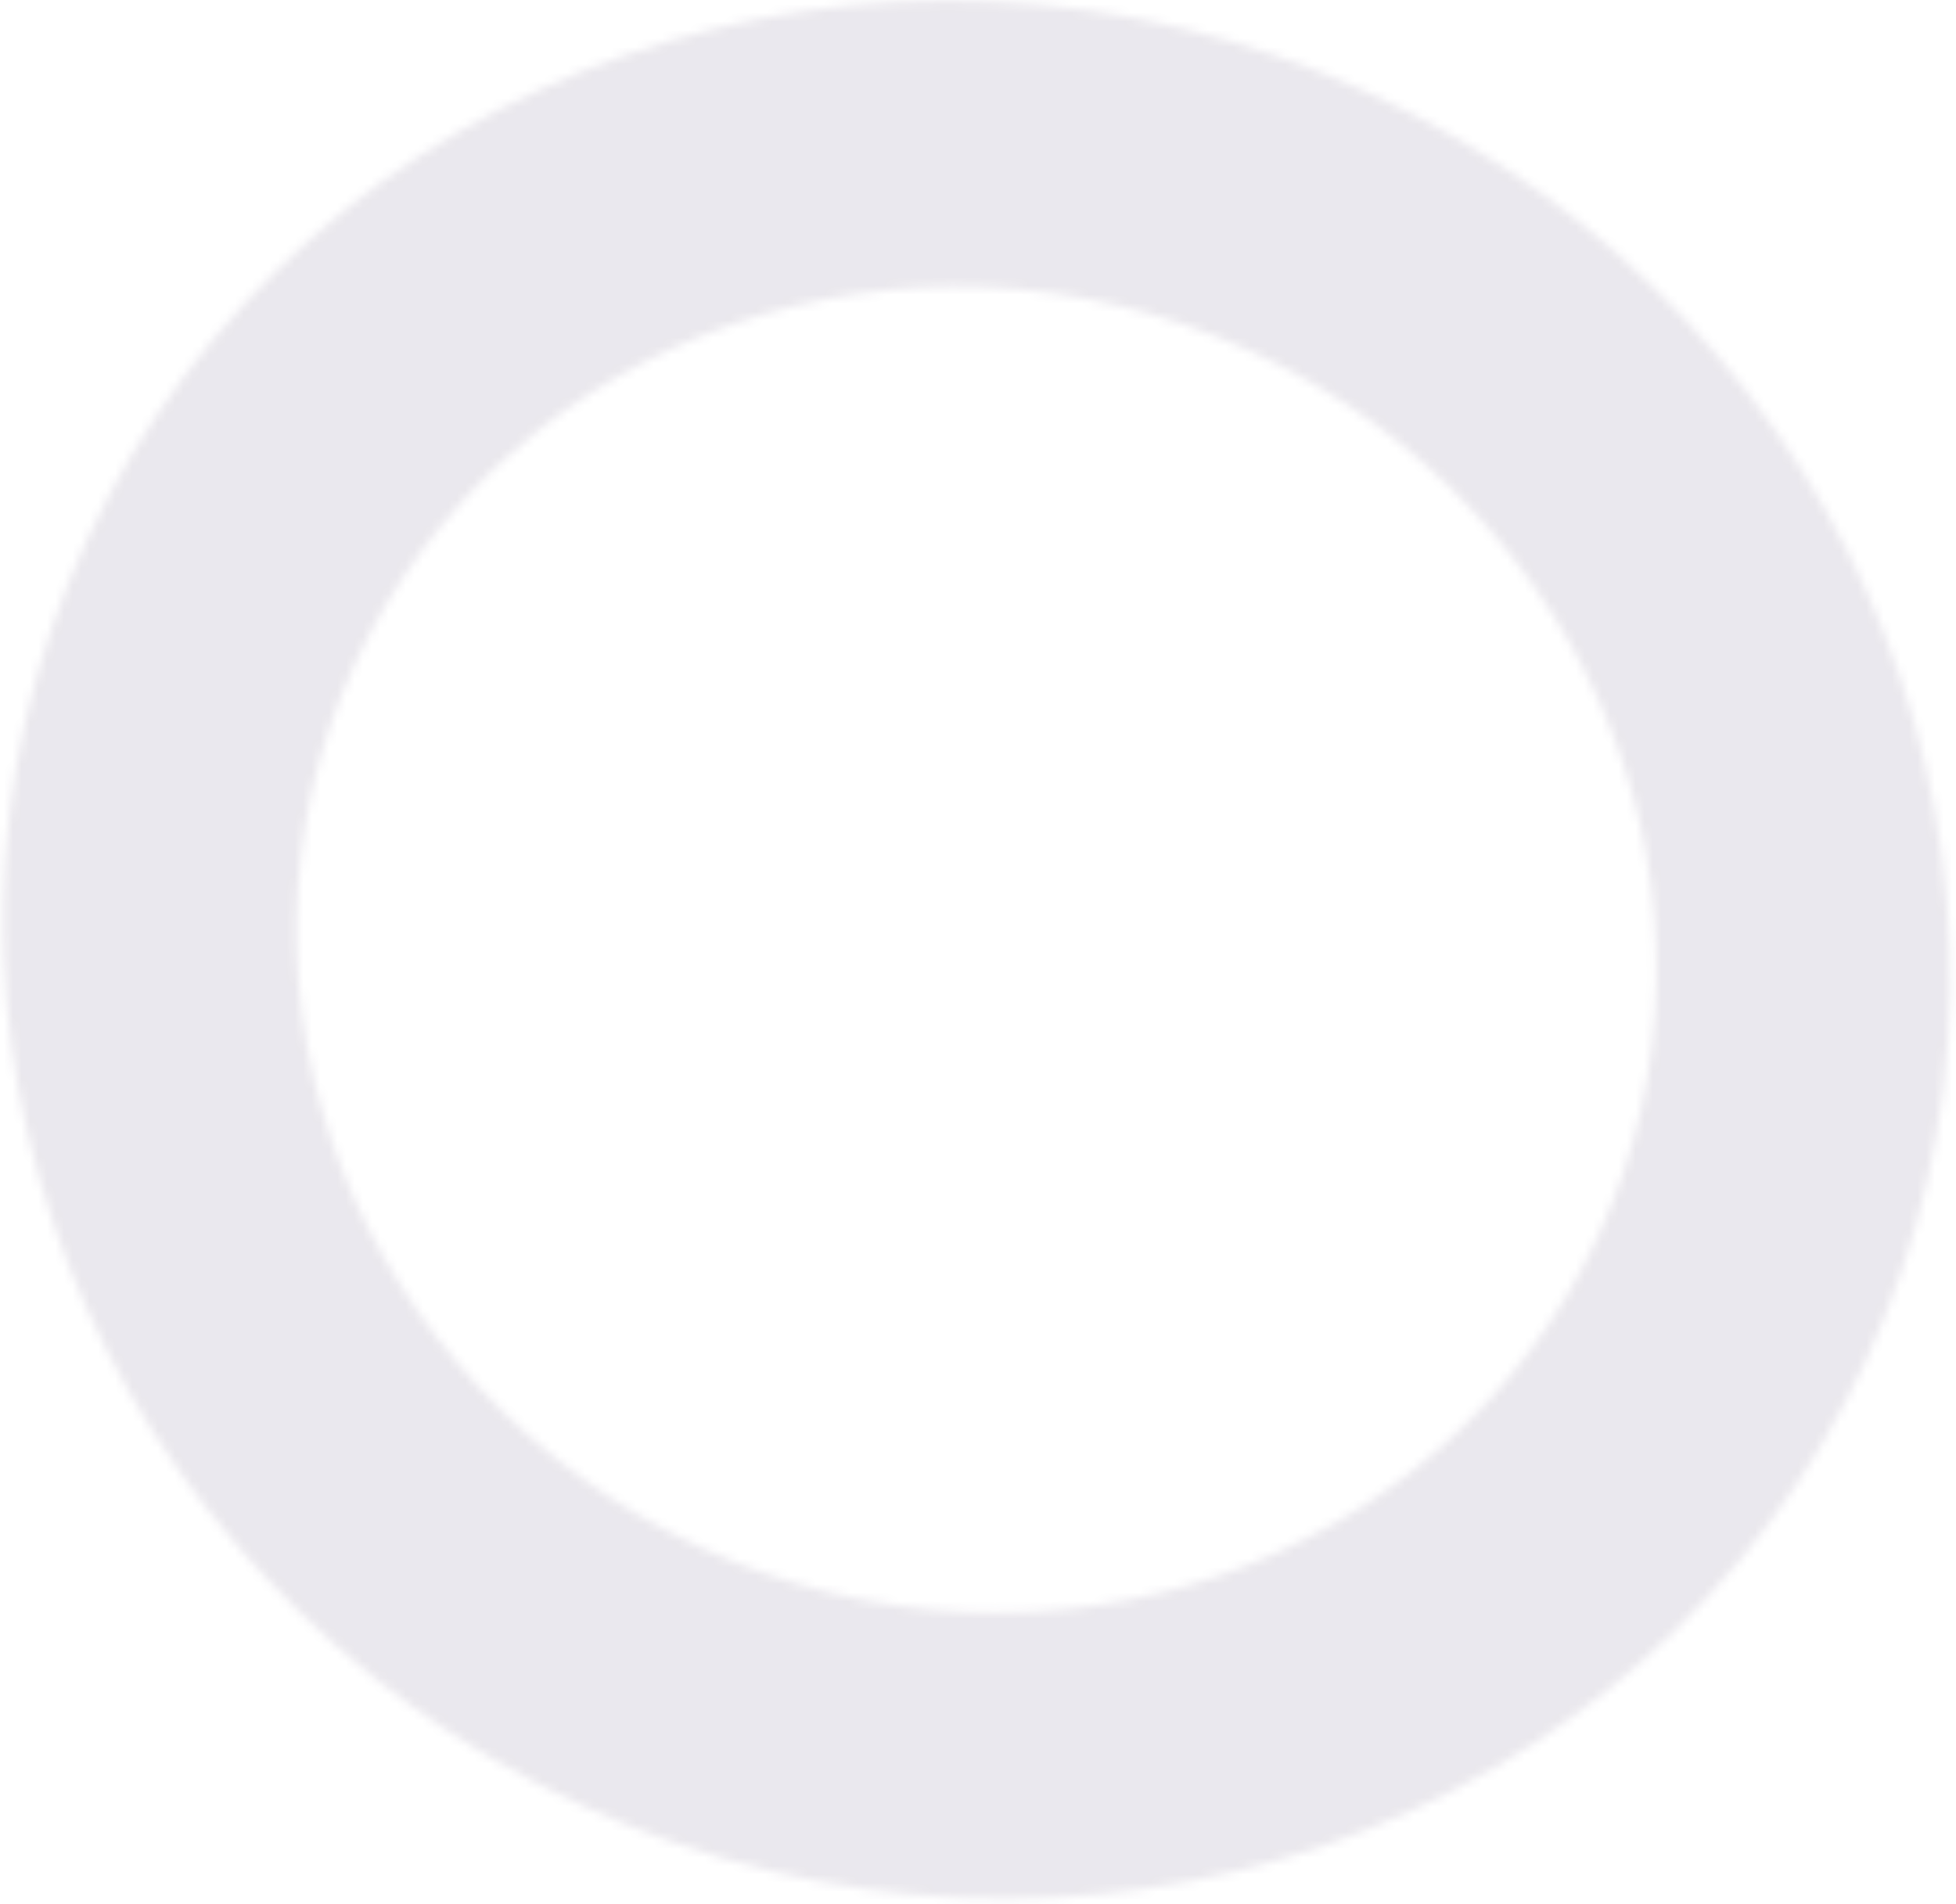 <svg width="229" height="223" viewBox="0 0 229 223" fill="none" xmlns="http://www.w3.org/2000/svg">
<g opacity="0.1">
<mask id="path-1-inside-1_1_231" fill="white">
<path d="M10.175 63.221C35.675 7.87 102.982 -15.515 160.51 10.988C218.037 37.49 244 103.846 218.5 159.196C193 214.547 125.693 237.933 68.166 211.43C10.639 184.927 -15.325 118.572 10.175 63.221ZM187.098 144.73C204.911 106.065 186.775 59.714 146.59 41.201C106.406 22.688 59.39 39.024 41.577 77.688C23.765 116.352 41.901 162.703 82.085 181.216C122.27 199.729 169.286 183.394 187.098 144.73Z"/>
</mask>
<path d="M10.175 63.221C35.675 7.87 102.982 -15.515 160.51 10.988C218.037 37.49 244 103.846 218.5 159.196C193 214.547 125.693 237.933 68.166 211.43C10.639 184.927 -15.325 118.572 10.175 63.221ZM187.098 144.73C204.911 106.065 186.775 59.714 146.59 41.201C106.406 22.688 59.39 39.024 41.577 77.688C23.765 116.352 41.901 162.703 82.085 181.216C122.27 199.729 169.286 183.394 187.098 144.73Z" stroke="#2C164D" stroke-width="80" mask="url(#path-1-inside-1_1_231)"/>
</g>
</svg>
